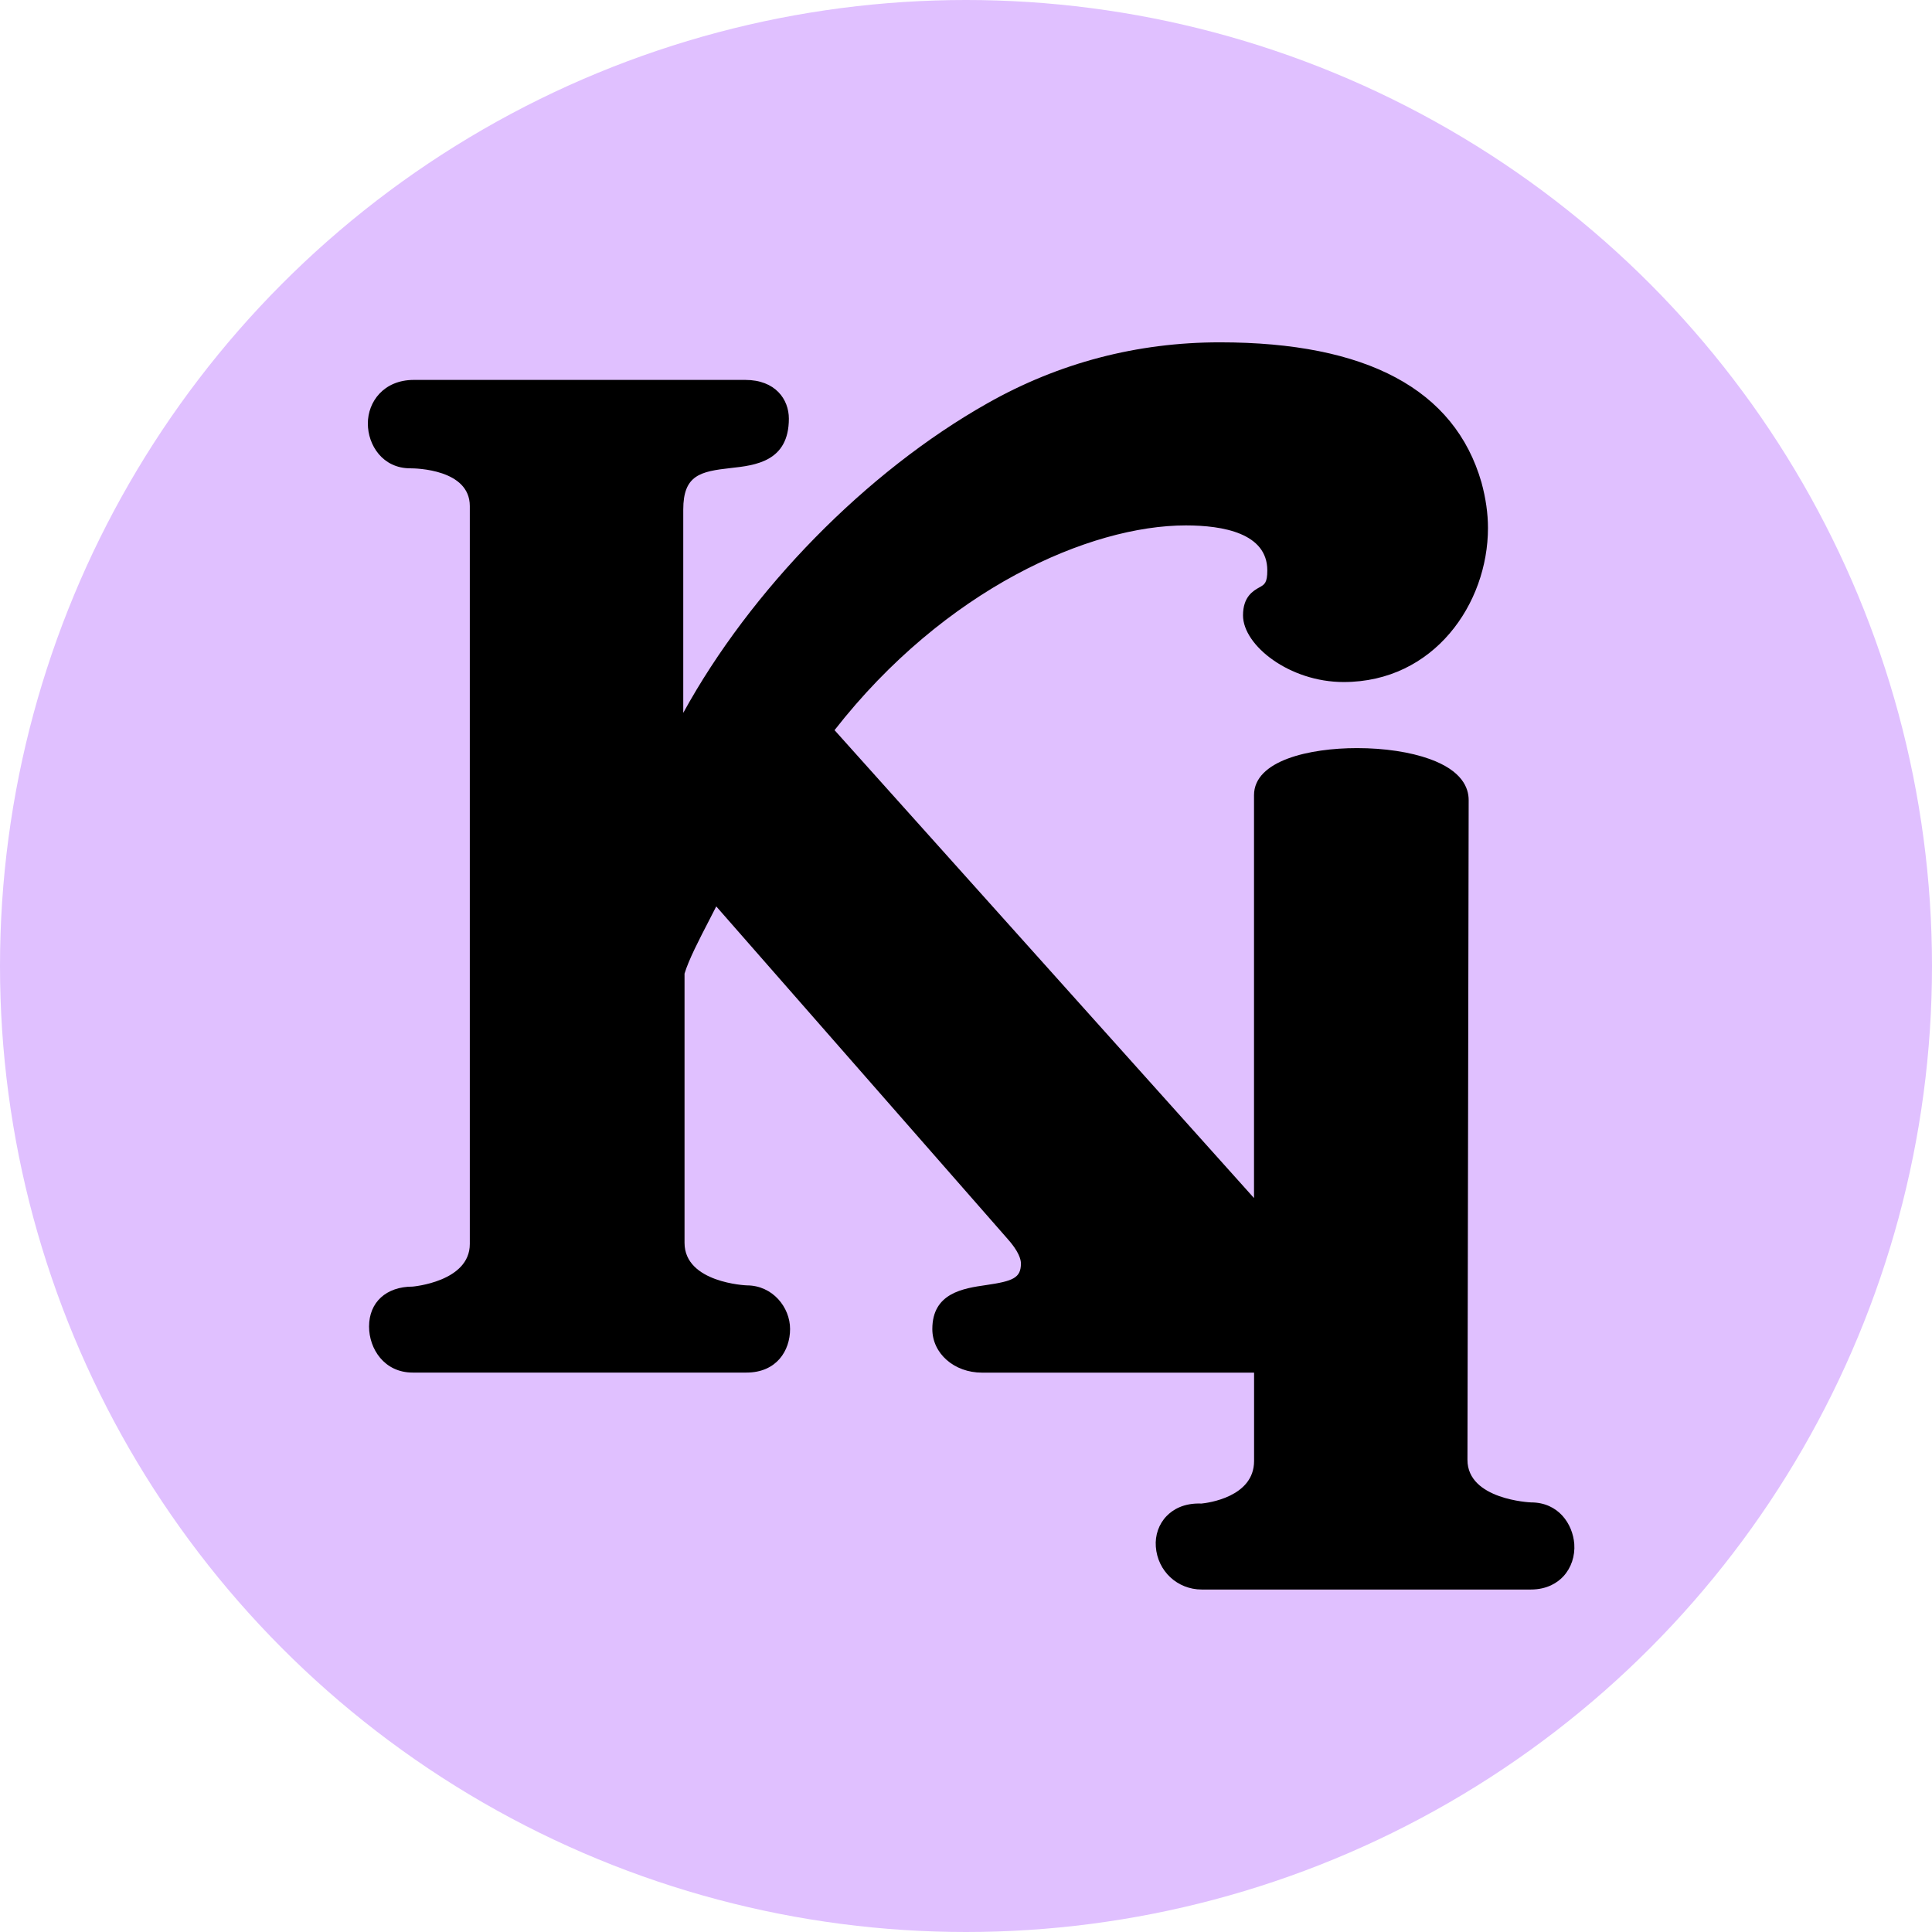 <?xml version="1.0" encoding="UTF-8"?>
<svg id="Layer_2" data-name="Layer 2" xmlns="http://www.w3.org/2000/svg" viewBox="0 0 286.3 286.3">
  <defs>
    <style>
      .cls-1 {
        fill: #e0c0ff;
      }
    </style>
  </defs>
  <circle class="cls-1" cx="143.15" cy="143.15" r="143.15"/>
  <path d="M226.89,222.64h0c-.1,0-9.43-.41-9.43-6.31l.18-97.77c0-1.83-1-4.36-5.77-6.08-2.89-1.04-6.71-1.62-10.77-1.62-7.04,0-15.27,1.83-15.27,6.98v59.7l-62.16-69.34c16.35-20.94,37.83-30.34,52.06-30.34,5.51,0,12.07,1.16,12.07,6.67,0,1.85-.41,2.09-1.17,2.51-.91.51-2.43,1.37-2.43,4.15,0,4.45,6.88,9.88,14.91,9.88,13.39,0,21.39-11.61,21.39-22.83,0-2.13-.32-4.39-.96-6.74-3.96-13.78-17-20.77-38.77-20.77-12.25,0-23.83,3.03-34.42,9.02-18.03,10.17-35.13,27.71-45.1,45.89v-30.11c0-5.14,2.54-5.67,7.03-6.17,3.64-.4,8.62-.95,8.62-7.32,0-2.86-2-5.74-6.46-5.74h-49.11c-4.48,0-6.82,3.25-6.82,6.46s2.2,6.64,6.28,6.64c.9,0,8.83.16,8.83,5.59v109.36c0,5.61-8.5,6.31-8.47,6.31-3.92,0-6.46,2.32-6.46,5.92,0,3.31,2.26,6.82,6.46,6.82h49.47c4.46,0,6.46-3.25,6.46-6.46s-2.59-6.46-6.4-6.46h0c-.09,0-9.24-.38-9.24-6.31v-39.89c.62-2.06,2.17-5.05,3.67-7.95.35-.68.7-1.35,1.03-2.01l43.05,49.13c1.83,2.01,2.1,3.23,2.1,3.78,0,2.14-1.16,2.62-5.14,3.2-3.37.49-7.99,1.15-7.99,6.52,0,3.62,3.23,6.46,7.36,6.46h40.32v13.09c0,5.36-6.9,6.22-7.79,6.31-2.7-.11-4.3.95-5.17,1.85-1.15,1.18-1.73,2.84-1.6,4.54.26,3.62,3.19,6.35,6.81,6.35h48.75c2.49,0,4-1.06,4.83-1.95,1.16-1.25,1.75-3,1.62-4.81-.23-2.96-2.35-6.15-6.4-6.15Z"/>
</svg>
